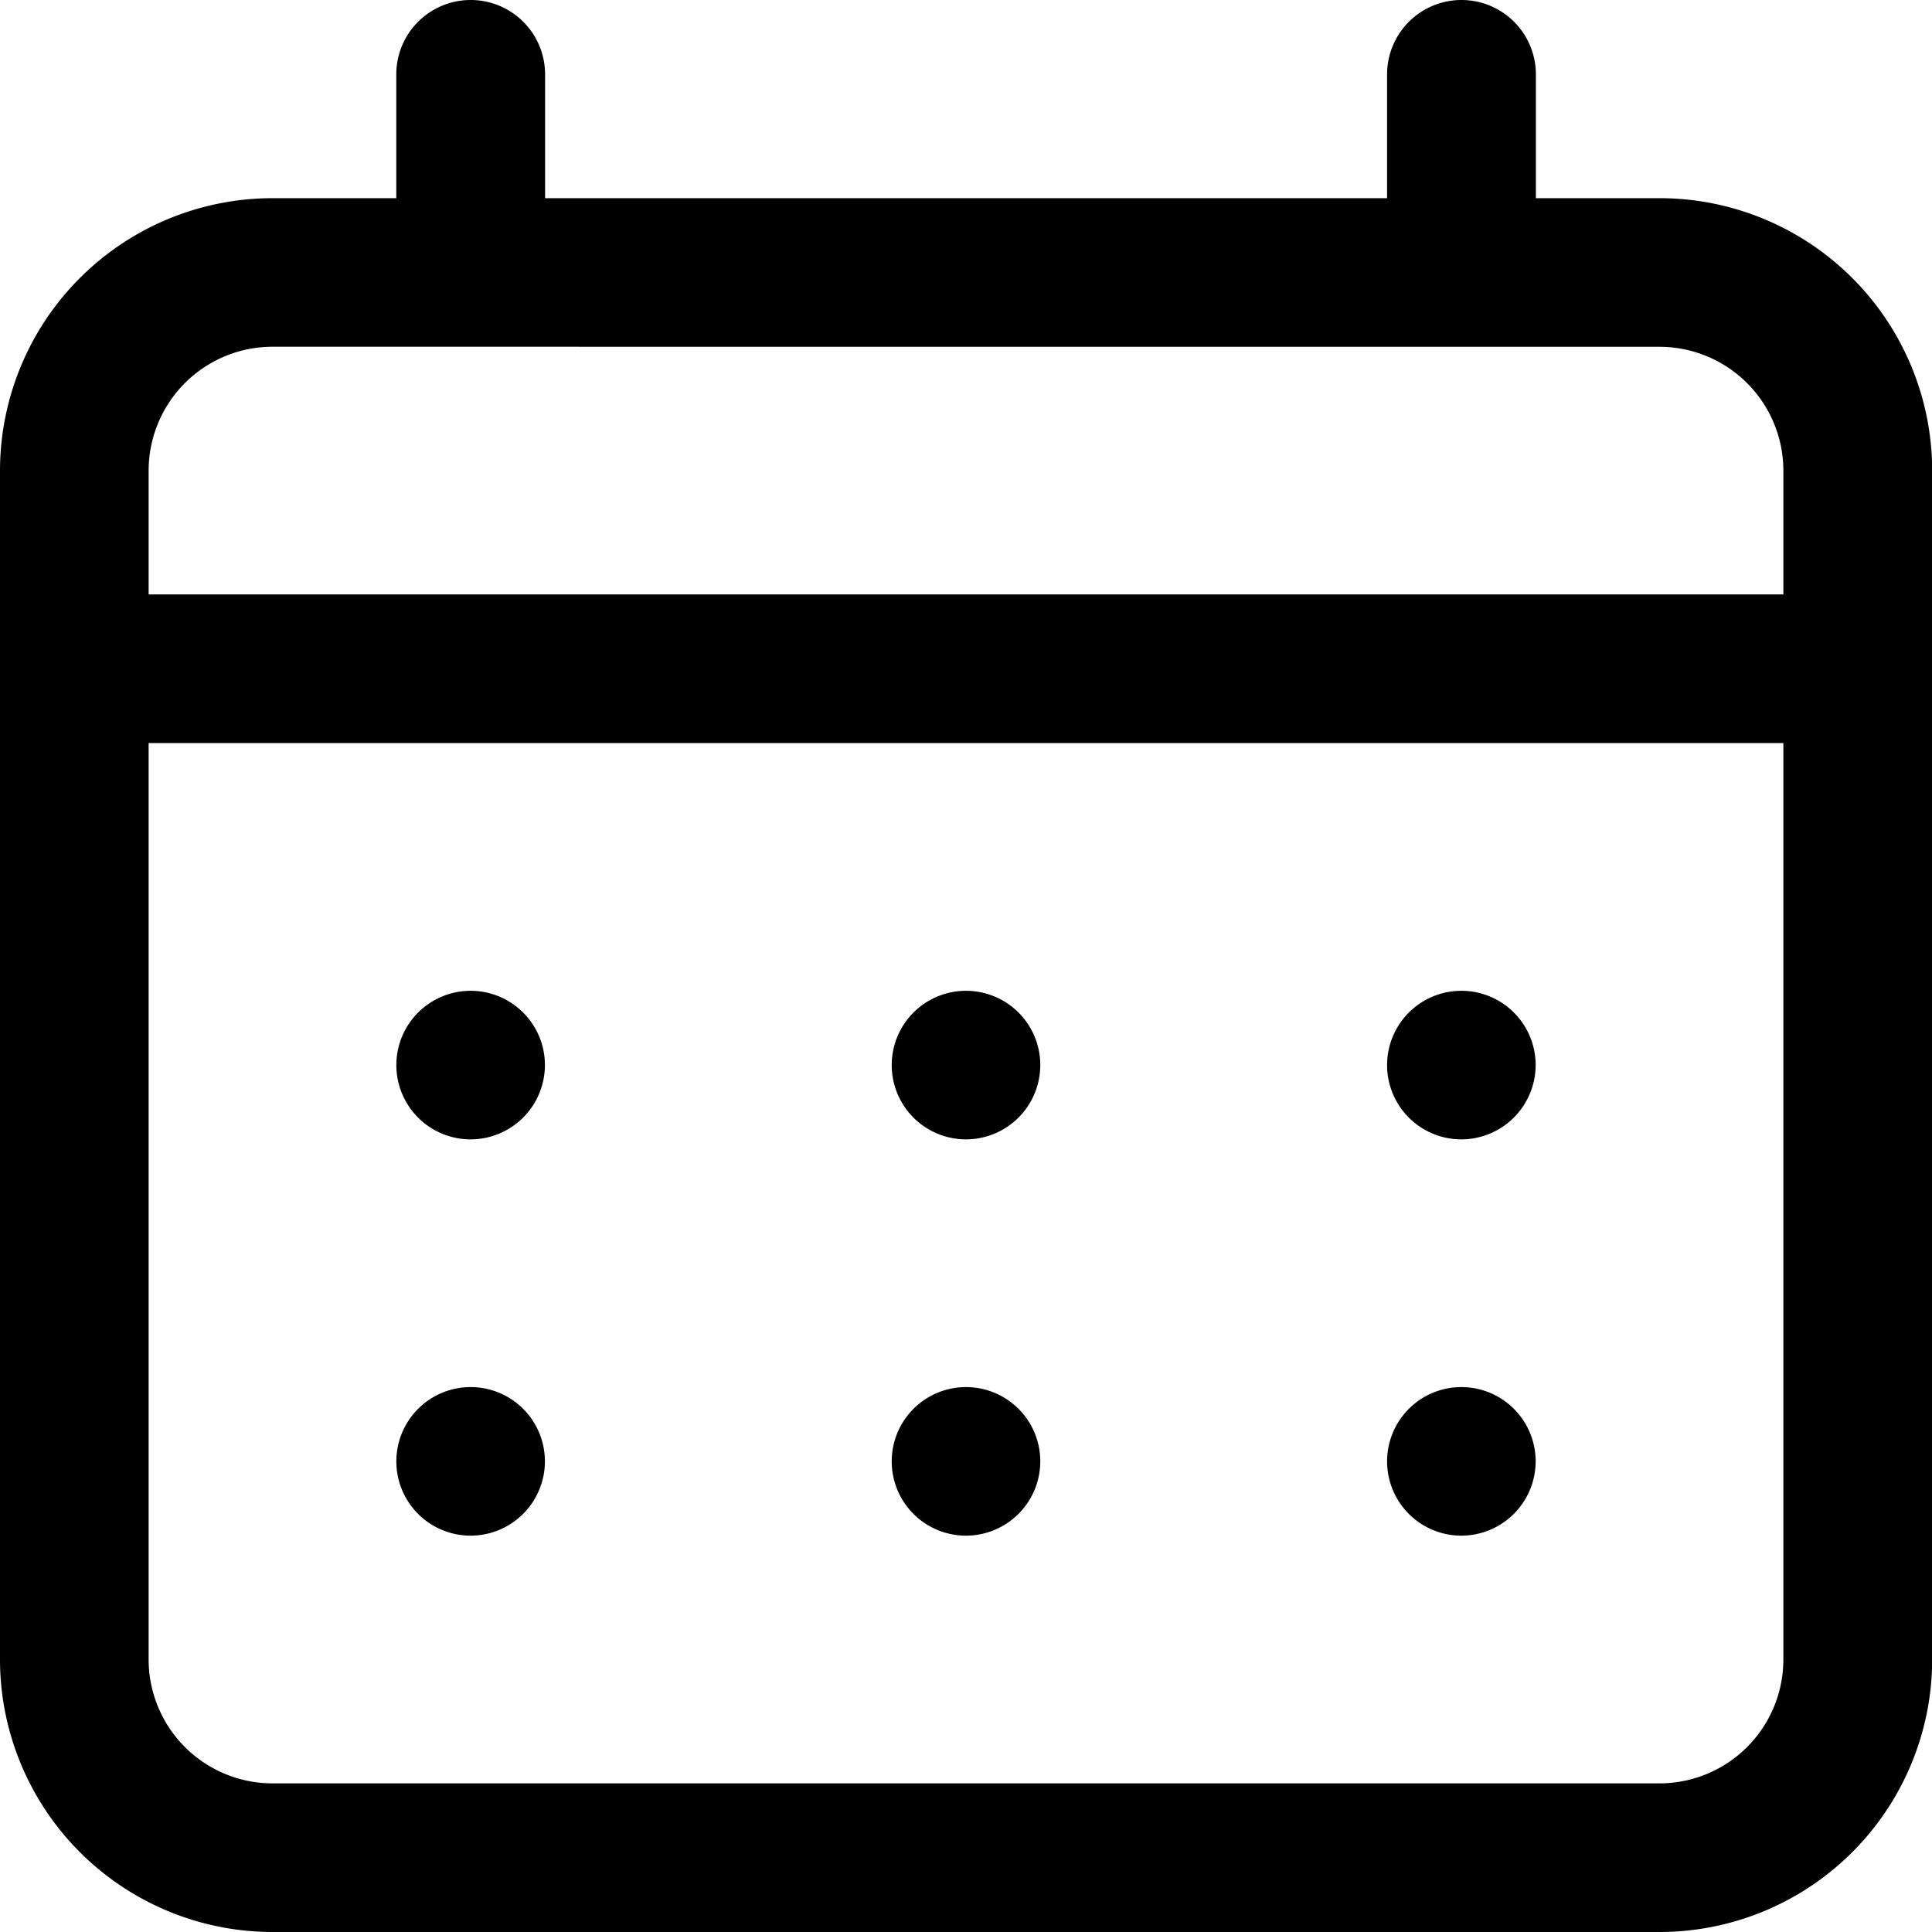 <svg xmlns="http://www.w3.org/2000/svg" width="35.058" height="35.058" viewBox="0 0 35.058 35.058"><path d="M7.194,37.308A4.948,4.948,0,0,1,2.25,32.364V10.79A4.948,4.948,0,0,1,7.194,5.846H9.441V3.6a1.348,1.348,0,0,1,2.7,0V5.846H27.42V3.6a1.348,1.348,0,1,1,2.7,0V5.846h2.247a4.948,4.948,0,0,1,4.944,4.944V32.364a4.948,4.948,0,0,1-4.944,4.944ZM4.947,32.364a2.249,2.249,0,0,0,2.247,2.247h25.17a2.249,2.249,0,0,0,2.247-2.247V15.734H4.947ZM7.194,8.542A2.249,2.249,0,0,0,4.947,10.79v2.247H34.611V10.79a2.249,2.249,0,0,0-2.247-2.247ZM28.768,30.116a1.348,1.348,0,1,1,1.348-1.348A1.351,1.351,0,0,1,28.768,30.116Zm-8.989,0a1.348,1.348,0,1,1,1.348-1.348A1.35,1.35,0,0,1,19.779,30.116Zm-8.989,0a1.348,1.348,0,1,1,1.348-1.348A1.35,1.35,0,0,1,10.79,30.116Zm17.978-7.191a1.348,1.348,0,1,1,1.348-1.348A1.351,1.351,0,0,1,28.768,22.925Zm-8.989,0a1.348,1.348,0,1,1,1.348-1.348A1.35,1.35,0,0,1,19.779,22.925Zm-8.989,0a1.348,1.348,0,1,1,1.348-1.348A1.35,1.35,0,0,1,10.79,22.925Z" transform="translate(-2.25 -2.25)"/></svg>